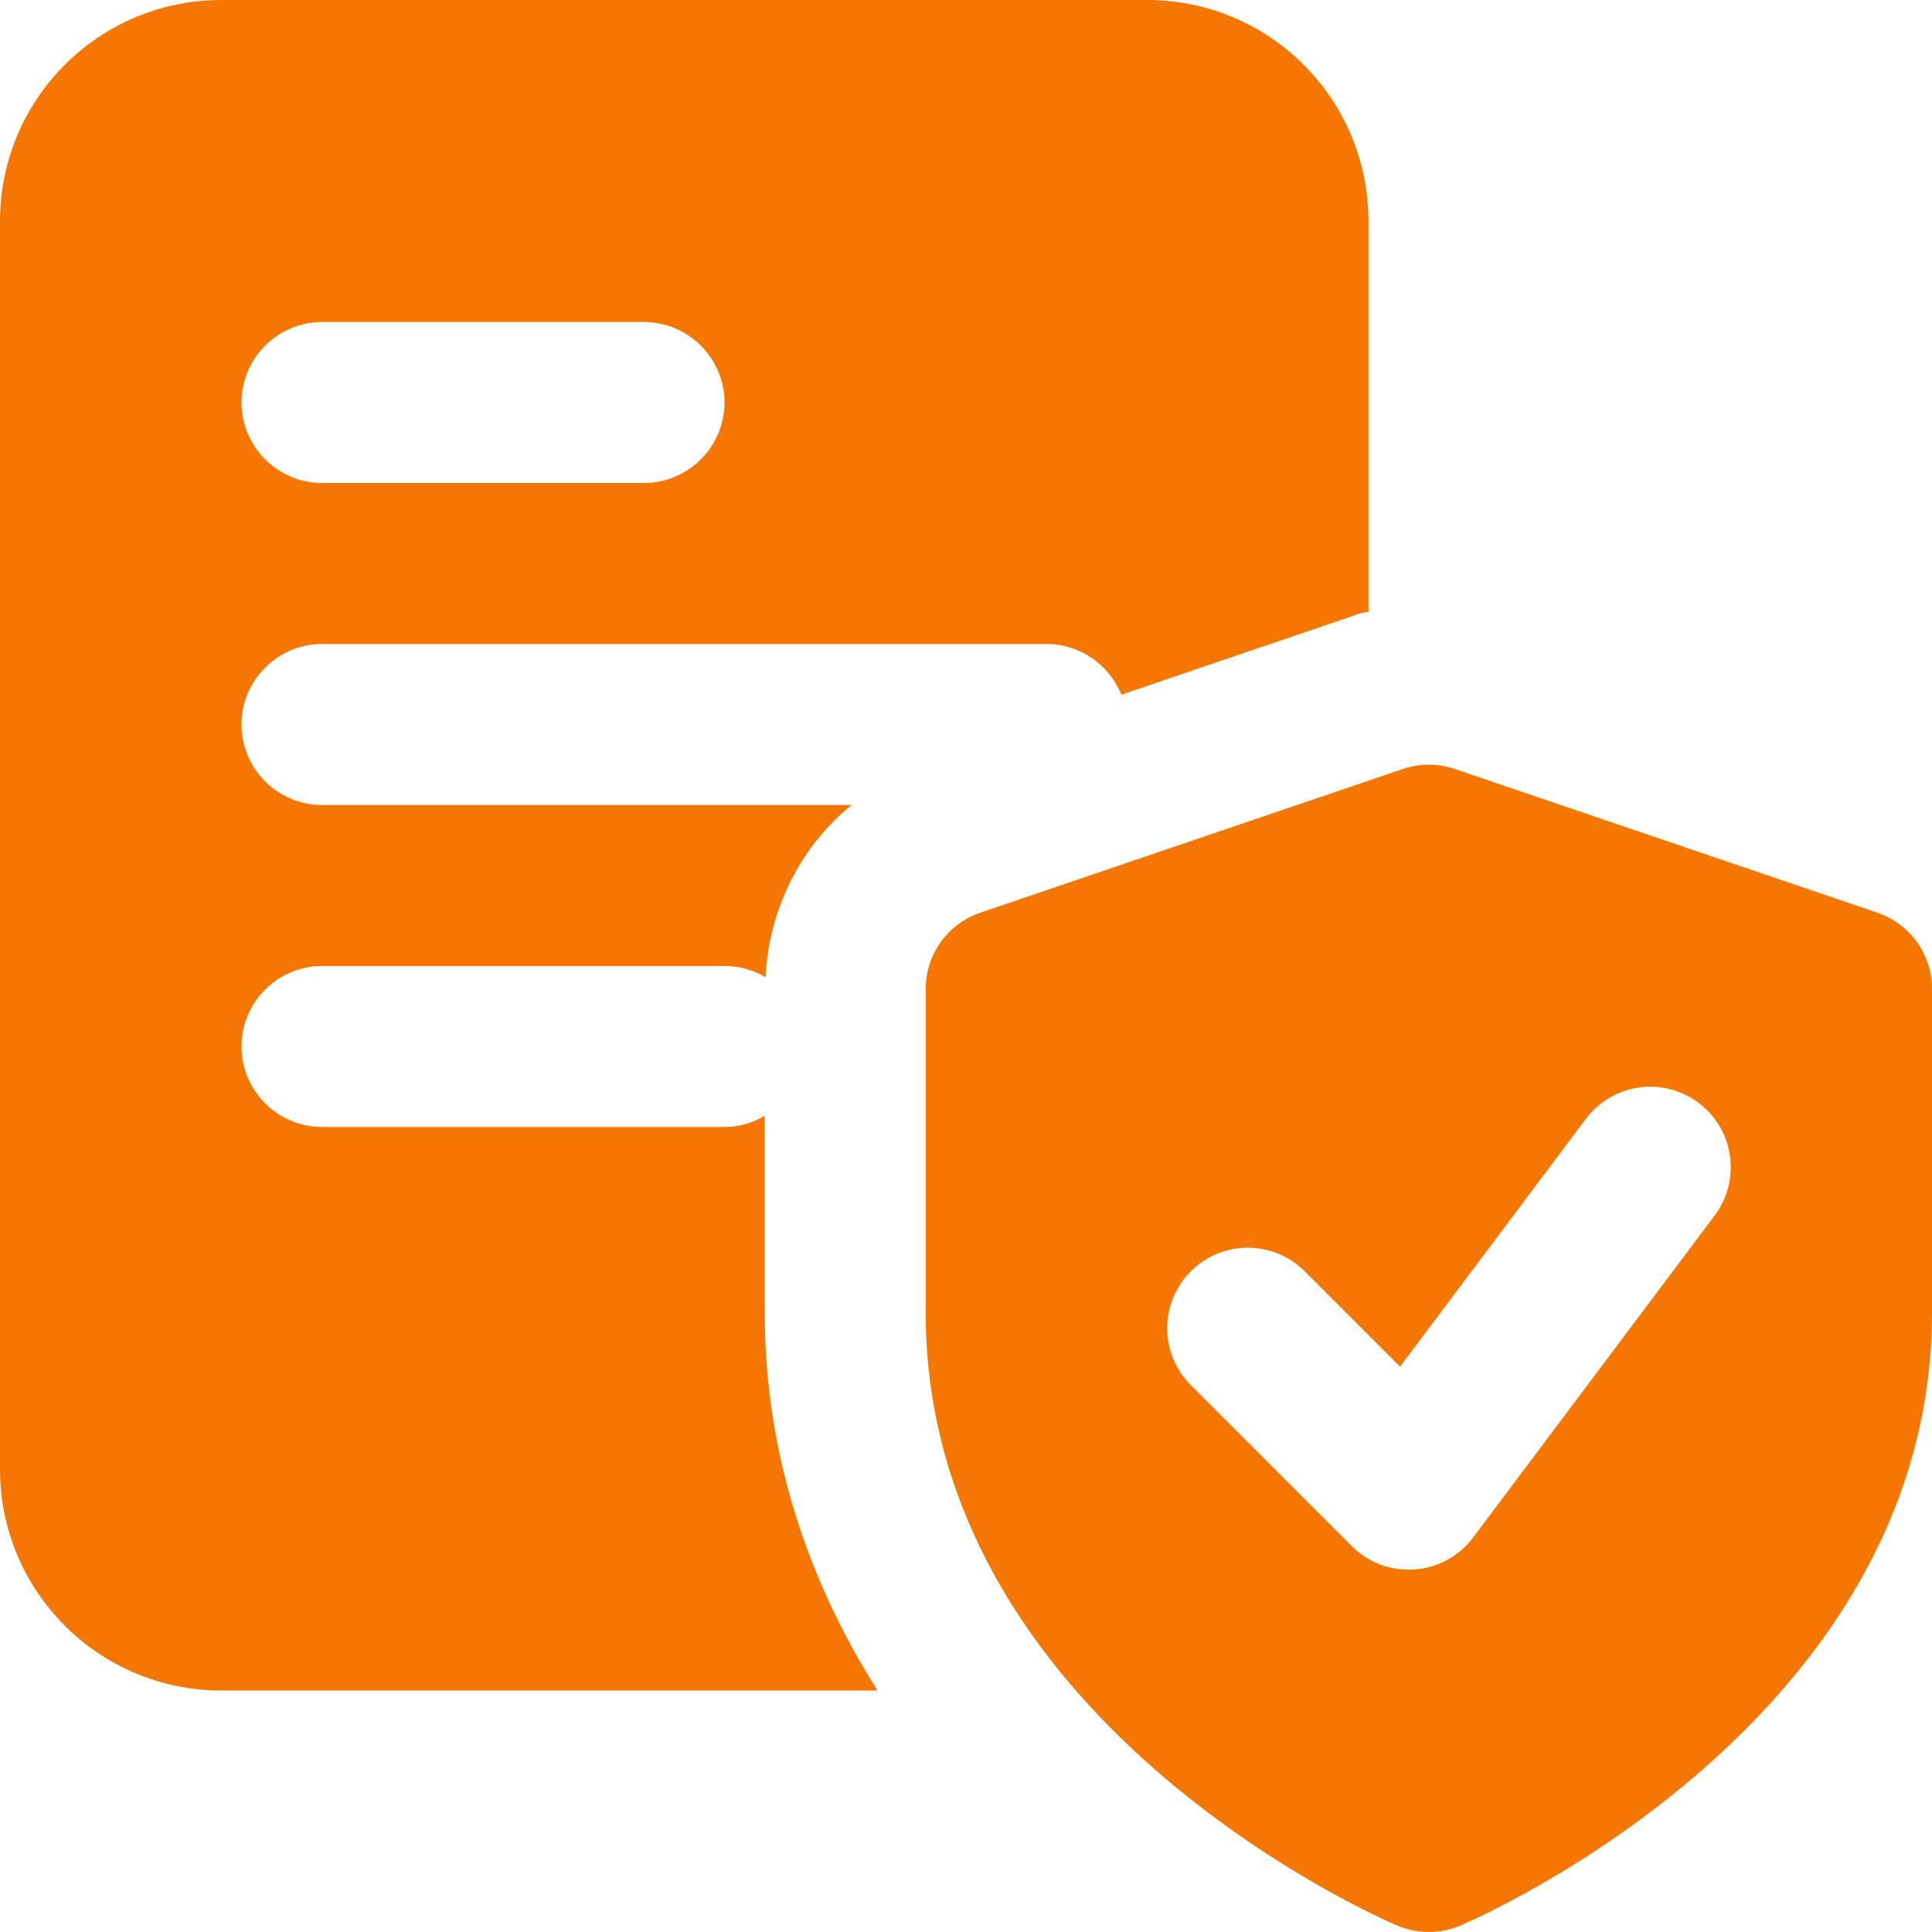 <?xml version="1.0" encoding="UTF-8"?>
<svg xmlns="http://www.w3.org/2000/svg" width="40" height="40" viewBox="0 0 40 40" fill="none">
  <g clip-path="url(#clip0_3173_11071)">
    <path d="M23.75 0H4.583C2.05 0 0 2.05 0 4.583V30.417C0 32.95 2.05 35 4.583 35H18.167C16.767 32.783 15.833 30.167 15.833 27.167V23.1C15.583 23.25 15.3 23.333 15 23.333H6.667C5.75 23.333 5 22.583 5 21.667C5 20.75 5.75 20 6.667 20H15C15.317 20 15.6 20.083 15.85 20.233C15.917 18.817 16.583 17.517 17.633 16.667H6.667C5.75 16.667 5 15.917 5 15C5 14.083 5.75 13.333 6.667 13.333H21.667C22.367 13.333 22.967 13.767 23.217 14.383L27.967 12.767C28.083 12.717 28.2 12.683 28.333 12.667V4.583C28.333 2.05 26.283 0 23.75 0ZM13.333 10H6.667C5.75 10 5 9.25 5 8.333C5 7.417 5.75 6.667 6.667 6.667H13.333C14.25 6.667 15 7.417 15 8.333C15 9.25 14.25 10 13.333 10Z" fill="#F57600"></path>
    <path d="M38.87 18.897L30.12 15.921C29.772 15.802 29.393 15.802 29.045 15.921L20.295 18.897C19.62 19.127 19.165 19.762 19.165 20.476V27.172C19.165 35.617 28.53 39.697 28.928 39.867C29.138 39.956 29.362 39.999 29.583 39.999C29.805 39.999 30.028 39.956 30.237 39.866C30.635 39.696 40 35.617 40 27.172V20.476C40 19.761 39.547 19.127 38.87 18.897ZM35.5 25.166L30.5 31.832C30.21 32.219 29.768 32.461 29.285 32.494C29.245 32.497 29.205 32.499 29.167 32.499C28.725 32.499 28.302 32.326 27.988 32.011L24.655 28.677C24.003 28.026 24.003 26.972 24.655 26.321C25.307 25.669 26.36 25.669 27.012 26.321L28.987 28.296L32.833 23.166C33.385 22.431 34.43 22.279 35.165 22.832C35.903 23.384 36.053 24.429 35.5 25.166Z" fill="#F57600"></path>
  </g>
  <defs>
    <clipPath id="clip0_3173_11071">
      <rect width="40" height="40" fill="white"></rect>
    </clipPath>
  </defs>
</svg>
